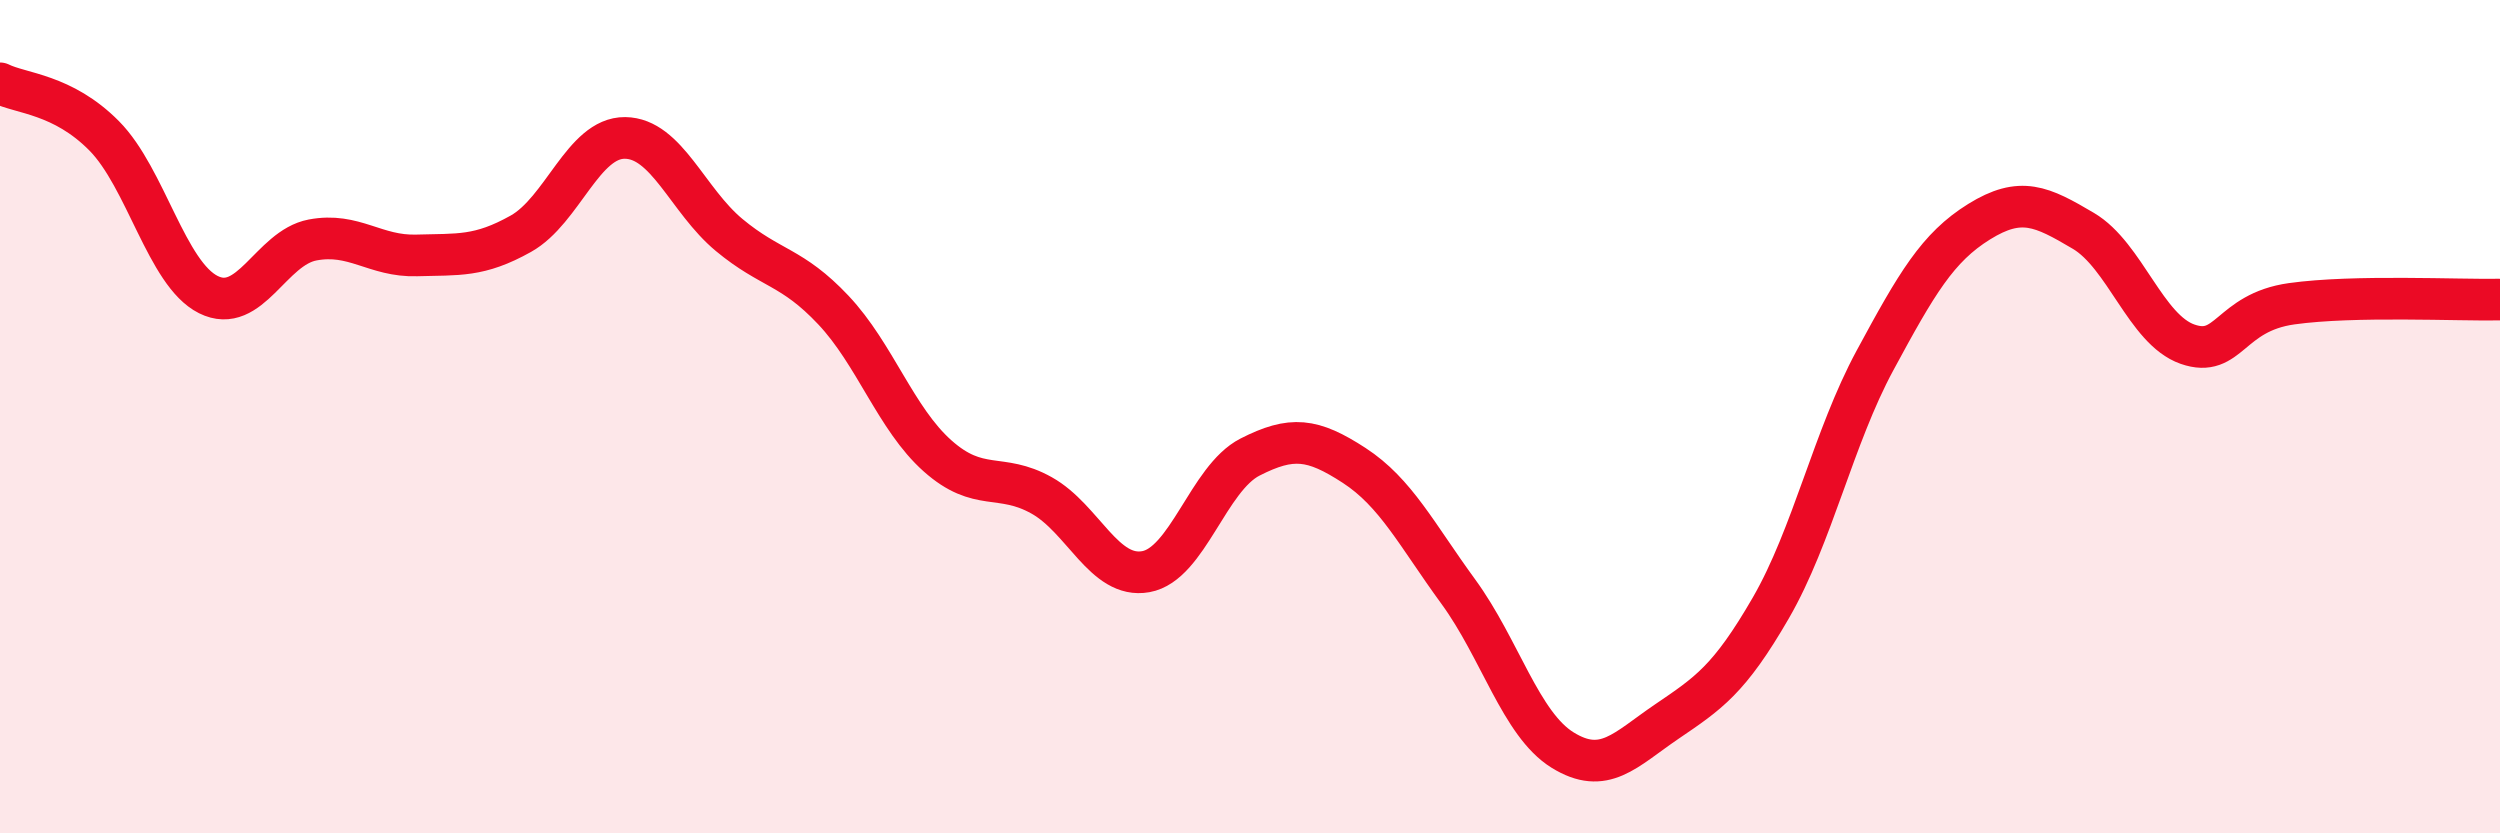 
    <svg width="60" height="20" viewBox="0 0 60 20" xmlns="http://www.w3.org/2000/svg">
      <path
        d="M 0,2 C 0.5,2.25 1.5,2.25 2.5,3.26 C 3.5,4.27 4,6.57 5,7.07 C 6,7.57 6.5,5.95 7.5,5.76 C 8.5,5.57 9,6.16 10,6.13 C 11,6.1 11.5,6.17 12.5,5.61 C 13.5,5.05 14,3.3 15,3.31 C 16,3.32 16.5,4.81 17.5,5.64 C 18.5,6.47 19,6.38 20,7.44 C 21,8.5 21.5,10.05 22.5,10.94 C 23.5,11.83 24,11.33 25,11.89 C 26,12.45 26.5,13.9 27.5,13.72 C 28.5,13.54 29,11.48 30,10.97 C 31,10.46 31.5,10.52 32.5,11.17 C 33.5,11.82 34,12.83 35,14.2 C 36,15.57 36.5,17.38 37.5,18 C 38.5,18.62 39,18 40,17.32 C 41,16.64 41.5,16.32 42.5,14.59 C 43.5,12.86 44,10.5 45,8.65 C 46,6.8 46.5,5.94 47.5,5.32 C 48.5,4.7 49,4.95 50,5.54 C 51,6.13 51.5,7.91 52.5,8.26 C 53.5,8.61 53.5,7.5 55,7.29 C 56.5,7.08 59,7.21 60,7.19L60 20L0 20Z"
        fill="#EB0A25"
        opacity="0.1"
        stroke-linecap="round"
        stroke-linejoin="round"
      />
      <path
        d="M 0,2 C 0.5,2.25 1.5,2.25 2.5,3.26 C 3.5,4.27 4,6.57 5,7.07 C 6,7.57 6.5,5.95 7.5,5.76 C 8.5,5.57 9,6.16 10,6.13 C 11,6.1 11.5,6.17 12.5,5.61 C 13.5,5.05 14,3.3 15,3.31 C 16,3.32 16.5,4.81 17.5,5.64 C 18.5,6.47 19,6.38 20,7.44 C 21,8.5 21.5,10.05 22.5,10.94 C 23.5,11.83 24,11.33 25,11.89 C 26,12.45 26.5,13.9 27.5,13.72 C 28.5,13.54 29,11.48 30,10.97 C 31,10.46 31.5,10.52 32.5,11.17 C 33.5,11.82 34,12.83 35,14.2 C 36,15.57 36.5,17.38 37.5,18 C 38.5,18.62 39,18 40,17.32 C 41,16.64 41.5,16.32 42.5,14.59 C 43.5,12.86 44,10.5 45,8.65 C 46,6.8 46.5,5.94 47.5,5.32 C 48.5,4.7 49,4.95 50,5.54 C 51,6.13 51.5,7.91 52.5,8.26 C 53.5,8.61 53.5,7.5 55,7.29 C 56.5,7.08 59,7.21 60,7.19"
        stroke="#EB0A25"
        stroke-width="1"
        fill="none"
        stroke-linecap="round"
        stroke-linejoin="round"
      />
    </svg>
  